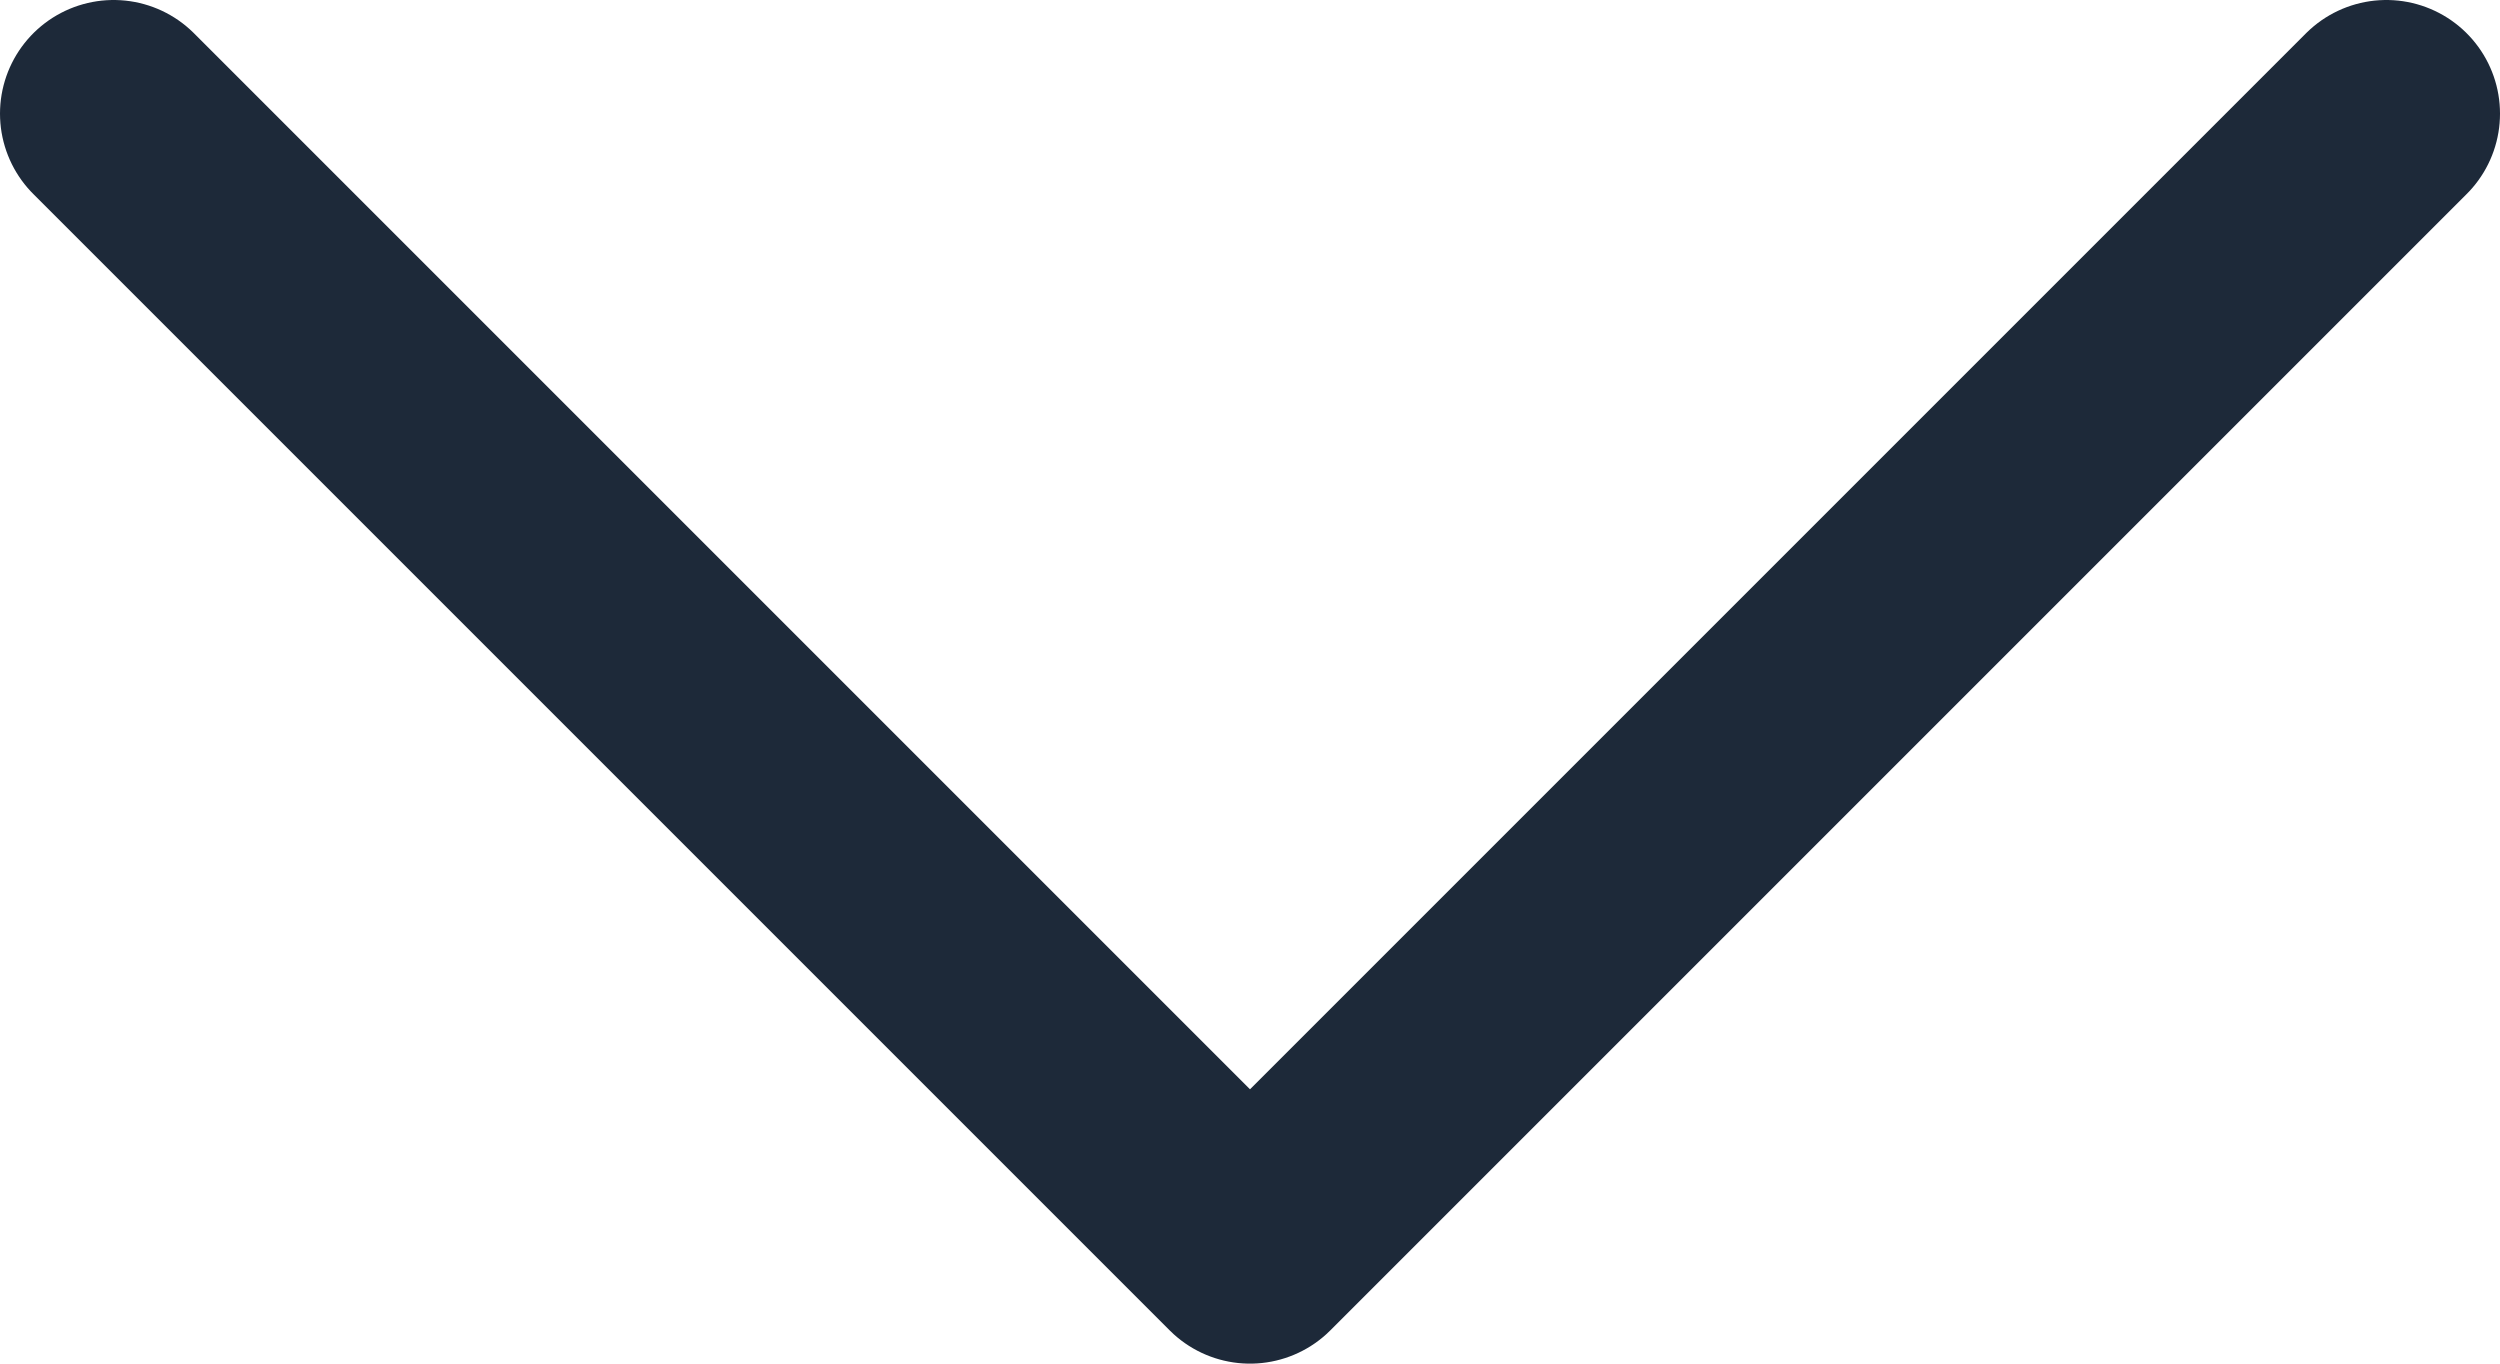 <svg width="22" height="12" viewBox="0 0 22 12" fill="none" xmlns="http://www.w3.org/2000/svg">
<path d="M21 1L11 11L1 1" stroke="#1D2939" stroke-width="2" stroke-linecap="round" stroke-linejoin="round"/>
</svg>
